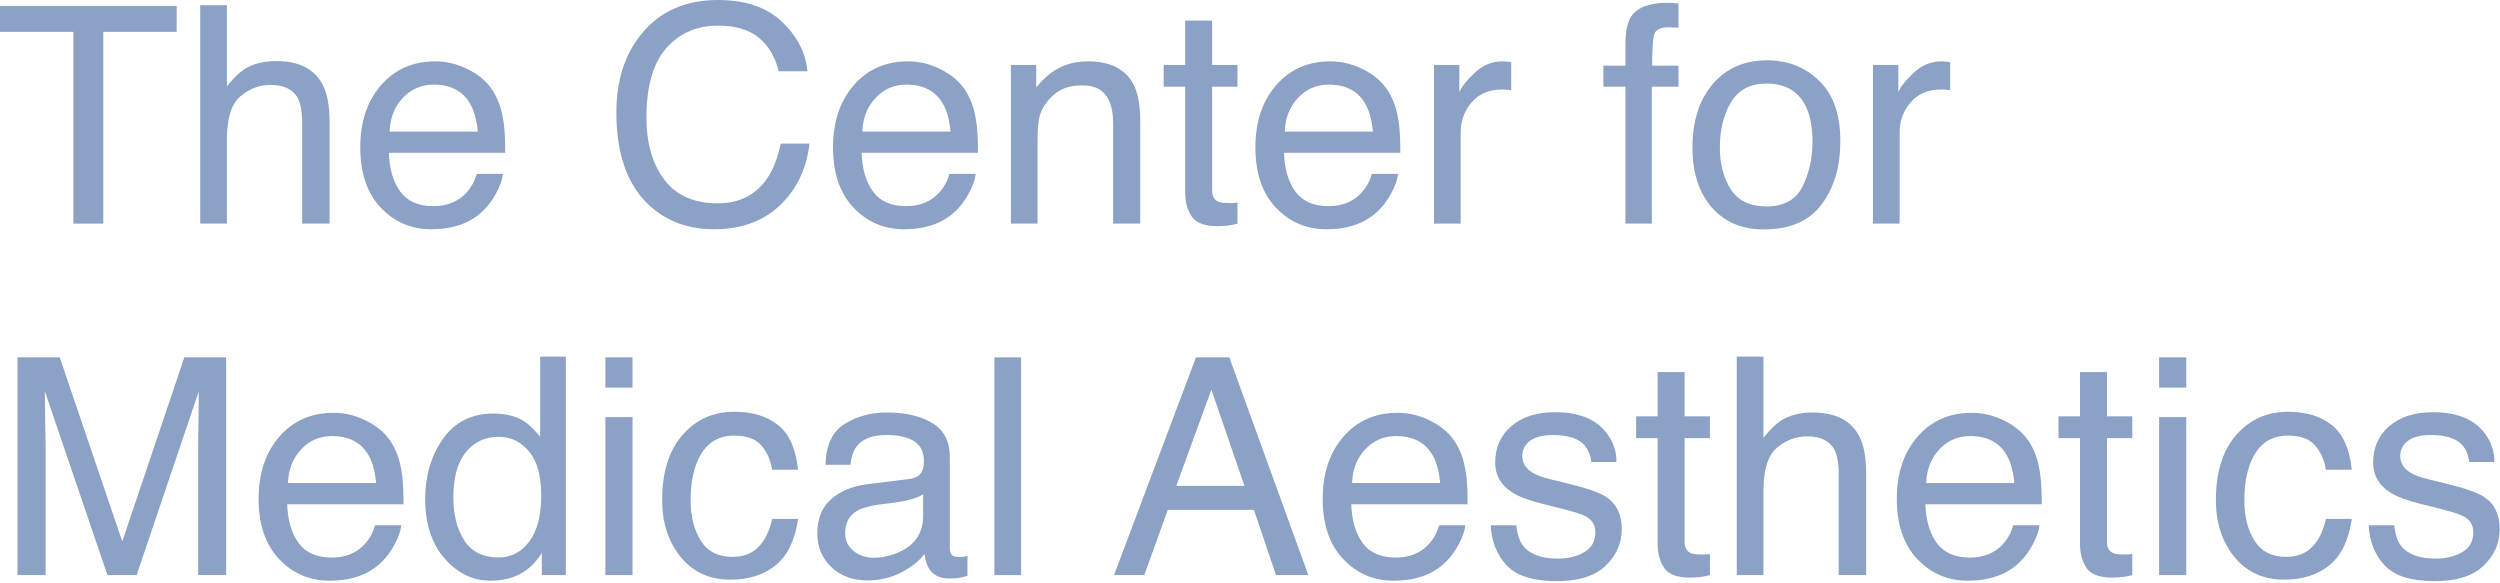 <svg width="313" height="73" viewBox="0 0 313 73" fill="none" xmlns="http://www.w3.org/2000/svg">
<path d="M22.117 0.742V3.989H12.933V27.999H9.185V3.989H0V0.742H22.117Z" fill="#8CA1C6"/>
<path d="M25.067 0.649H28.407V10.817C29.199 9.815 29.91 9.11 30.541 8.702C31.617 7.997 32.959 7.645 34.567 7.645C37.45 7.645 39.404 8.653 40.431 10.669C40.987 11.77 41.266 13.297 41.266 15.252V27.999H37.833V15.475C37.833 14.015 37.648 12.945 37.276 12.265C36.67 11.176 35.532 10.632 33.862 10.632C32.477 10.632 31.221 11.108 30.096 12.06C28.97 13.013 28.407 14.813 28.407 17.46V27.999H25.067V0.649Z" fill="#8CA1C6"/>
<path d="M54.495 7.682C55.905 7.682 57.272 8.016 58.596 8.684C59.919 9.339 60.927 10.193 61.62 11.244C62.288 12.246 62.733 13.415 62.956 14.751C63.154 15.666 63.253 17.126 63.253 19.13H48.688C48.749 21.146 49.226 22.767 50.116 23.991C51.007 25.203 52.386 25.81 54.254 25.81C55.998 25.81 57.39 25.234 58.429 24.084C59.023 23.416 59.443 22.643 59.69 21.765H62.975C62.888 22.494 62.597 23.311 62.102 24.214C61.62 25.105 61.076 25.834 60.47 26.403C59.455 27.393 58.2 28.061 56.703 28.407C55.899 28.605 54.99 28.704 53.976 28.704C51.502 28.704 49.405 27.807 47.685 26.014C45.966 24.208 45.106 21.684 45.106 18.443C45.106 15.252 45.972 12.661 47.704 10.669C49.436 8.677 51.7 7.682 54.495 7.682ZM59.82 16.477C59.684 15.029 59.369 13.873 58.874 13.007C57.959 11.399 56.431 10.595 54.291 10.595C52.757 10.595 51.471 11.151 50.432 12.265C49.393 13.366 48.842 14.77 48.78 16.477H59.82Z" fill="#8CA1C6"/>
<path d="M89.879 0C93.33 0 96.008 0.909 97.913 2.728C99.818 4.546 100.876 6.612 101.086 8.925H97.486C97.078 7.168 96.262 5.777 95.037 4.75C93.825 3.723 92.118 3.21 89.916 3.21C87.232 3.21 85.061 4.156 83.403 6.049C81.758 7.929 80.936 10.817 80.936 14.714C80.936 17.905 81.678 20.497 83.162 22.488C84.659 24.467 86.885 25.457 89.842 25.457C92.563 25.457 94.635 24.412 96.058 22.321C96.812 21.22 97.375 19.773 97.746 17.98H101.346C101.024 20.849 99.96 23.255 98.154 25.197C95.99 27.535 93.07 28.704 89.397 28.704C86.23 28.704 83.57 27.745 81.418 25.828C78.585 23.292 77.169 19.377 77.169 14.083C77.169 10.063 78.233 6.766 80.36 4.193C82.661 1.398 85.834 0 89.879 0Z" fill="#8CA1C6"/>
<path d="M113.685 7.682C115.095 7.682 116.462 8.016 117.785 8.684C119.109 9.339 120.117 10.193 120.81 11.244C121.478 12.246 121.923 13.415 122.146 14.751C122.343 15.666 122.442 17.126 122.442 19.13H107.877C107.939 21.146 108.415 22.767 109.306 23.991C110.196 25.203 111.576 25.81 113.443 25.81C115.188 25.81 116.579 25.234 117.618 24.084C118.212 23.416 118.632 22.643 118.88 21.765H122.164C122.077 22.494 121.787 23.311 121.292 24.214C120.81 25.105 120.265 25.834 119.659 26.403C118.645 27.393 117.389 28.061 115.893 28.407C115.089 28.605 114.179 28.704 113.165 28.704C110.691 28.704 108.594 27.807 106.875 26.014C105.156 24.208 104.296 21.684 104.296 18.443C104.296 15.252 105.162 12.661 106.894 10.669C108.625 8.677 110.889 7.682 113.685 7.682ZM119.01 16.477C118.874 15.029 118.558 13.873 118.063 13.007C117.148 11.399 115.62 10.595 113.48 10.595C111.947 10.595 110.66 11.151 109.621 12.265C108.582 13.366 108.032 14.77 107.97 16.477H119.01Z" fill="#8CA1C6"/>
<path d="M126.562 8.127H129.734V10.947C130.674 9.785 131.67 8.95 132.722 8.442C133.773 7.935 134.942 7.682 136.229 7.682C139.049 7.682 140.954 8.665 141.943 10.632C142.488 11.708 142.76 13.248 142.76 15.252V27.999H139.364V15.475C139.364 14.262 139.185 13.285 138.826 12.543C138.232 11.306 137.156 10.688 135.598 10.688C134.806 10.688 134.157 10.768 133.649 10.929C132.734 11.201 131.93 11.745 131.237 12.562C130.681 13.217 130.316 13.898 130.143 14.602C129.982 15.295 129.901 16.291 129.901 17.59V27.999H126.562V8.127Z" fill="#8CA1C6"/>
<path d="M148.382 2.579H151.759V8.127H154.932V10.854H151.759V23.824C151.759 24.517 151.994 24.981 152.464 25.216C152.724 25.352 153.157 25.42 153.763 25.42C153.924 25.42 154.097 25.42 154.282 25.42C154.468 25.408 154.684 25.389 154.932 25.364V27.999C154.548 28.11 154.146 28.191 153.726 28.24C153.317 28.29 152.872 28.314 152.39 28.314C150.831 28.314 149.773 27.919 149.217 27.127C148.66 26.323 148.382 25.284 148.382 24.01V10.854H145.691V8.127H148.382V2.579Z" fill="#8CA1C6"/>
<path d="M166.565 7.682C167.976 7.682 169.342 8.016 170.666 8.684C171.99 9.339 172.998 10.193 173.69 11.244C174.358 12.246 174.804 13.415 175.026 14.751C175.224 15.666 175.323 17.126 175.323 19.13H160.758C160.82 21.146 161.296 22.767 162.187 23.991C163.077 25.203 164.456 25.81 166.324 25.81C168.068 25.81 169.46 25.234 170.499 24.084C171.093 23.416 171.513 22.643 171.761 21.765H175.045C174.958 22.494 174.668 23.311 174.173 24.214C173.69 25.105 173.146 25.834 172.54 26.403C171.526 27.393 170.27 28.061 168.773 28.407C167.969 28.605 167.06 28.704 166.046 28.704C163.572 28.704 161.475 27.807 159.756 26.014C158.036 24.208 157.177 21.684 157.177 18.443C157.177 15.252 158.043 12.661 159.774 10.669C161.506 8.677 163.77 7.682 166.565 7.682ZM171.891 16.477C171.755 15.029 171.439 13.873 170.944 13.007C170.029 11.399 168.501 10.595 166.361 10.595C164.827 10.595 163.541 11.151 162.502 12.265C161.463 13.366 160.912 14.77 160.851 16.477H171.891Z" fill="#8CA1C6"/>
<path d="M179.535 8.127H182.708V11.56C182.968 10.892 183.605 10.081 184.619 9.129C185.633 8.164 186.802 7.682 188.126 7.682C188.188 7.682 188.293 7.688 188.441 7.7C188.59 7.713 188.843 7.737 189.202 7.774V11.3C189.004 11.263 188.819 11.238 188.646 11.226C188.485 11.213 188.305 11.207 188.107 11.207C186.425 11.207 185.132 11.751 184.229 12.84C183.326 13.916 182.875 15.159 182.875 16.569V27.999H179.535V8.127Z" fill="#8CA1C6"/>
<path d="M203.508 5.103C203.557 3.717 203.799 2.703 204.231 2.06C205.011 0.922 206.514 0.353 208.74 0.353C208.951 0.353 209.167 0.359 209.39 0.371C209.612 0.383 209.866 0.402 210.15 0.427V3.47C209.804 3.445 209.55 3.433 209.39 3.433C209.241 3.42 209.099 3.414 208.963 3.414C207.949 3.414 207.342 3.68 207.145 4.212C206.947 4.731 206.848 6.067 206.848 8.22H210.15V10.854H206.811V27.999H203.508V10.854H200.743V8.22H203.508V5.103Z" fill="#8CA1C6"/>
<path d="M221.135 25.847C223.349 25.847 224.864 25.012 225.681 23.342C226.509 21.66 226.924 19.792 226.924 17.738C226.924 15.883 226.627 14.374 226.033 13.211C225.093 11.38 223.473 10.465 221.172 10.465C219.131 10.465 217.646 11.244 216.719 12.803C215.791 14.361 215.327 16.241 215.327 18.443C215.327 20.559 215.791 22.321 216.719 23.731C217.646 25.142 219.118 25.847 221.135 25.847ZM221.265 7.552C223.825 7.552 225.99 8.405 227.759 10.112C229.528 11.819 230.412 14.33 230.412 17.645C230.412 20.849 229.633 23.496 228.074 25.587C226.516 27.677 224.097 28.723 220.819 28.723C218.086 28.723 215.915 27.801 214.307 25.958C212.699 24.102 211.895 21.616 211.895 18.499C211.895 15.159 212.742 12.5 214.437 10.521C216.131 8.541 218.407 7.552 221.265 7.552Z" fill="#8CA1C6"/>
<path d="M234.494 8.127H237.667V11.56C237.927 10.892 238.564 10.081 239.578 9.129C240.592 8.164 241.761 7.682 243.085 7.682C243.147 7.682 243.252 7.688 243.4 7.7C243.549 7.713 243.802 7.737 244.161 7.774V11.3C243.963 11.263 243.778 11.238 243.604 11.226C243.444 11.213 243.264 11.207 243.066 11.207C241.384 11.207 240.091 11.751 239.188 12.84C238.285 13.916 237.834 15.159 237.834 16.569V27.999H234.494V8.127Z" fill="#8CA1C6"/>
<path d="M2.189 44.742H7.478L15.308 67.787L23.082 44.742H28.314V71.999H24.808V55.912C24.808 55.355 24.82 54.434 24.845 53.148C24.869 51.861 24.882 50.482 24.882 49.01L17.107 71.999H13.452L5.622 49.01V49.845C5.622 50.513 5.634 51.533 5.659 52.906C5.696 54.267 5.715 55.269 5.715 55.912V71.999H2.189V44.742Z" fill="#8CA1C6"/>
<path d="M41.767 51.682C43.177 51.682 44.544 52.016 45.867 52.684C47.191 53.339 48.199 54.193 48.892 55.244C49.56 56.246 50.005 57.415 50.227 58.751C50.425 59.666 50.524 61.126 50.524 63.13H35.959C36.021 65.146 36.497 66.767 37.388 67.991C38.278 69.204 39.658 69.81 41.525 69.81C43.27 69.81 44.661 69.234 45.7 68.084C46.294 67.416 46.715 66.643 46.962 65.765H50.246C50.16 66.495 49.869 67.311 49.374 68.214C48.892 69.105 48.347 69.834 47.741 70.403C46.727 71.393 45.471 72.061 43.975 72.407C43.171 72.605 42.261 72.704 41.247 72.704C38.773 72.704 36.676 71.807 34.957 70.014C33.238 68.208 32.378 65.684 32.378 62.443C32.378 59.252 33.244 56.66 34.976 54.669C36.707 52.677 38.971 51.682 41.767 51.682ZM47.092 60.477C46.956 59.029 46.64 57.873 46.145 57.007C45.23 55.399 43.703 54.595 41.562 54.595C40.029 54.595 38.742 55.151 37.703 56.265C36.664 57.366 36.114 58.77 36.052 60.477H47.092Z" fill="#8CA1C6"/>
<path d="M56.759 62.295C56.759 64.422 57.21 66.204 58.113 67.639C59.016 69.074 60.464 69.791 62.455 69.791C64.001 69.791 65.269 69.129 66.259 67.806C67.261 66.47 67.762 64.559 67.762 62.072C67.762 59.561 67.248 57.706 66.222 56.506C65.195 55.294 63.927 54.688 62.418 54.688C60.736 54.688 59.369 55.331 58.317 56.617C57.278 57.904 56.759 59.796 56.759 62.295ZM61.787 51.774C63.309 51.774 64.583 52.096 65.609 52.739C66.203 53.11 66.877 53.76 67.632 54.688V44.649H70.842V71.999H67.836V69.234C67.057 70.459 66.135 71.343 65.071 71.888C64.007 72.432 62.789 72.704 61.416 72.704C59.202 72.704 57.285 71.776 55.664 69.921C54.044 68.053 53.233 65.573 53.233 62.48C53.233 59.586 53.969 57.081 55.441 54.966C56.926 52.838 59.041 51.774 61.787 51.774Z" fill="#8CA1C6"/>
<path d="M75.796 52.22H79.191V71.999H75.796V52.22ZM75.796 44.742H79.191V48.527H75.796V44.742Z" fill="#8CA1C6"/>
<path d="M91.92 51.552C94.159 51.552 95.977 52.096 97.375 53.185C98.785 54.273 99.632 56.147 99.917 58.807H96.67C96.472 57.582 96.02 56.568 95.315 55.764C94.61 54.947 93.478 54.539 91.92 54.539C89.792 54.539 88.271 55.578 87.356 57.656C86.762 59.005 86.465 60.668 86.465 62.648C86.465 64.639 86.885 66.315 87.727 67.676C88.568 69.037 89.891 69.717 91.697 69.717C93.083 69.717 94.177 69.296 94.981 68.455C95.798 67.602 96.361 66.439 96.67 64.967H99.917C99.546 67.602 98.618 69.531 97.134 70.756C95.649 71.968 93.751 72.574 91.438 72.574C88.84 72.574 86.768 71.628 85.222 69.735C83.675 67.83 82.902 65.455 82.902 62.61C82.902 59.122 83.75 56.407 85.444 54.465C87.139 52.523 89.297 51.552 91.92 51.552Z" fill="#8CA1C6"/>
<path d="M105.817 66.711C105.817 67.676 106.17 68.436 106.875 68.993C107.58 69.55 108.415 69.828 109.38 69.828C110.555 69.828 111.693 69.556 112.794 69.012C114.649 68.109 115.577 66.63 115.577 64.577V61.887C115.169 62.147 114.643 62.363 114 62.536C113.357 62.709 112.726 62.833 112.107 62.907L110.085 63.167C108.873 63.328 107.964 63.581 107.357 63.928C106.331 64.509 105.817 65.437 105.817 66.711ZM113.907 59.957C114.674 59.858 115.188 59.536 115.447 58.992C115.596 58.695 115.67 58.269 115.67 57.712C115.67 56.574 115.262 55.751 114.445 55.244C113.641 54.725 112.485 54.465 110.976 54.465C109.231 54.465 107.994 54.935 107.265 55.875C106.856 56.395 106.59 57.168 106.467 58.194H103.35C103.411 55.745 104.203 54.044 105.725 53.092C107.258 52.127 109.034 51.645 111.05 51.645C113.388 51.645 115.286 52.09 116.746 52.98C118.193 53.871 118.917 55.257 118.917 57.137V68.585C118.917 68.931 118.985 69.21 119.121 69.42C119.27 69.63 119.573 69.735 120.03 69.735C120.179 69.735 120.346 69.729 120.531 69.717C120.717 69.692 120.915 69.661 121.125 69.624V72.092C120.605 72.24 120.21 72.333 119.938 72.37C119.665 72.407 119.294 72.426 118.824 72.426C117.674 72.426 116.839 72.018 116.319 71.201C116.047 70.768 115.855 70.156 115.744 69.364C115.064 70.255 114.087 71.028 112.812 71.684C111.538 72.339 110.134 72.667 108.601 72.667C106.757 72.667 105.248 72.11 104.073 70.997C102.91 69.871 102.329 68.467 102.329 66.785C102.329 64.942 102.904 63.513 104.055 62.499C105.205 61.485 106.714 60.86 108.582 60.625L113.907 59.957Z" fill="#8CA1C6"/>
<path d="M124.502 44.742H127.842V71.999H124.502V44.742Z" fill="#8CA1C6"/>
<path d="M155.804 60.829L151.666 48.787L147.269 60.829H155.804ZM149.736 44.742H153.911L163.801 71.999H159.756L156.991 63.835H146.211L143.261 71.999H139.476L149.736 44.742Z" fill="#8CA1C6"/>
<path d="M174.989 51.682C176.399 51.682 177.766 52.016 179.09 52.684C180.413 53.339 181.422 54.193 182.114 55.244C182.782 56.246 183.228 57.415 183.45 58.751C183.648 59.666 183.747 61.126 183.747 63.13H169.182C169.243 65.146 169.72 66.767 170.61 67.991C171.501 69.204 172.88 69.81 174.748 69.81C176.492 69.81 177.884 69.234 178.923 68.084C179.517 67.416 179.937 66.643 180.185 65.765H183.469C183.382 66.495 183.091 67.311 182.597 68.214C182.114 69.105 181.57 69.834 180.964 70.403C179.95 71.393 178.694 72.061 177.197 72.407C176.393 72.605 175.484 72.704 174.47 72.704C171.996 72.704 169.899 71.807 168.18 70.014C166.46 68.208 165.601 65.684 165.601 62.443C165.601 59.252 166.466 56.66 168.198 54.669C169.93 52.677 172.194 51.682 174.989 51.682ZM180.314 60.477C180.178 59.029 179.863 57.873 179.368 57.007C178.453 55.399 176.925 54.595 174.785 54.595C173.251 54.595 171.965 55.151 170.926 56.265C169.887 57.366 169.336 58.77 169.274 60.477H180.314Z" fill="#8CA1C6"/>
<path d="M189.852 65.765C189.951 66.878 190.229 67.731 190.687 68.325C191.528 69.401 192.987 69.939 195.065 69.939C196.302 69.939 197.391 69.674 198.331 69.142C199.271 68.597 199.741 67.762 199.741 66.637C199.741 65.783 199.364 65.134 198.609 64.689C198.127 64.416 197.174 64.101 195.752 63.742L193.099 63.074C191.404 62.654 190.155 62.184 189.351 61.664C187.916 60.761 187.198 59.512 187.198 57.916C187.198 56.036 187.872 54.514 189.221 53.352C190.581 52.189 192.406 51.607 194.694 51.607C197.688 51.607 199.846 52.486 201.17 54.242C201.999 55.355 202.401 56.555 202.376 57.842H199.222C199.16 57.087 198.894 56.401 198.424 55.782C197.657 54.904 196.327 54.465 194.435 54.465C193.173 54.465 192.214 54.706 191.559 55.188C190.915 55.671 190.594 56.308 190.594 57.1C190.594 57.965 191.021 58.658 191.874 59.178C192.369 59.487 193.099 59.759 194.063 59.994L196.271 60.532C198.671 61.114 200.279 61.676 201.096 62.221C202.395 63.074 203.044 64.416 203.044 66.247C203.044 68.016 202.37 69.544 201.021 70.83C199.686 72.117 197.645 72.76 194.898 72.76C191.942 72.76 189.845 72.092 188.608 70.756C187.384 69.408 186.728 67.744 186.642 65.765H189.852Z" fill="#8CA1C6"/>
<path d="M207.534 46.579H210.911V52.127H214.084V54.855H210.911V67.824C210.911 68.517 211.146 68.981 211.616 69.216C211.876 69.352 212.309 69.42 212.915 69.42C213.076 69.42 213.249 69.42 213.435 69.42C213.62 69.408 213.837 69.389 214.084 69.364V71.999C213.701 72.11 213.299 72.191 212.878 72.24C212.47 72.29 212.024 72.314 211.542 72.314C209.983 72.314 208.926 71.919 208.369 71.127C207.812 70.323 207.534 69.284 207.534 68.01V54.855H204.844V52.127H207.534V46.579Z" fill="#8CA1C6"/>
<path d="M217.442 44.649H220.782V54.817C221.574 53.815 222.285 53.11 222.916 52.702C223.992 51.997 225.334 51.645 226.942 51.645C229.825 51.645 231.779 52.653 232.806 54.669C233.362 55.77 233.641 57.297 233.641 59.252V71.999H230.208V59.475C230.208 58.015 230.022 56.945 229.651 56.265C229.045 55.176 227.907 54.632 226.237 54.632C224.852 54.632 223.596 55.108 222.471 56.06C221.345 57.013 220.782 58.813 220.782 61.46V71.999H217.442V44.649Z" fill="#8CA1C6"/>
<path d="M246.87 51.682C248.28 51.682 249.647 52.016 250.971 52.684C252.294 53.339 253.302 54.193 253.995 55.244C254.663 56.246 255.108 57.415 255.331 58.751C255.529 59.666 255.628 61.126 255.628 63.13H241.062C241.124 65.146 241.601 66.767 242.491 67.991C243.382 69.204 244.761 69.81 246.629 69.81C248.373 69.81 249.765 69.234 250.804 68.084C251.397 67.416 251.818 66.643 252.065 65.765H255.35C255.263 66.495 254.972 67.311 254.478 68.214C253.995 69.105 253.451 69.834 252.845 70.403C251.83 71.393 250.575 72.061 249.078 72.407C248.274 72.605 247.365 72.704 246.351 72.704C243.877 72.704 241.78 71.807 240.061 70.014C238.341 68.208 237.481 65.684 237.481 62.443C237.481 59.252 238.347 56.66 240.079 54.669C241.811 52.677 244.075 51.682 246.87 51.682ZM252.195 60.477C252.059 59.029 251.744 57.873 251.249 57.007C250.334 55.399 248.806 54.595 246.666 54.595C245.132 54.595 243.846 55.151 242.807 56.265C241.768 57.366 241.217 58.77 241.155 60.477H252.195Z" fill="#8CA1C6"/>
<path d="M260.415 46.579H263.792V52.127H266.965V54.855H263.792V67.824C263.792 68.517 264.027 68.981 264.497 69.216C264.757 69.352 265.19 69.42 265.796 69.42C265.957 69.42 266.13 69.42 266.315 69.42C266.501 69.408 266.717 69.389 266.965 69.364V71.999C266.581 72.11 266.179 72.191 265.759 72.24C265.351 72.29 264.905 72.314 264.423 72.314C262.864 72.314 261.807 71.919 261.25 71.127C260.693 70.323 260.415 69.284 260.415 68.01V54.855H257.725V52.127H260.415V46.579Z" fill="#8CA1C6"/>
<path d="M270.323 52.22H273.719V71.999H270.323V52.22ZM270.323 44.742H273.719V48.527H270.323V44.742Z" fill="#8CA1C6"/>
<path d="M286.447 51.552C288.686 51.552 290.505 52.096 291.902 53.185C293.312 54.273 294.16 56.147 294.444 58.807H291.197C290.999 57.582 290.548 56.568 289.843 55.764C289.138 54.947 288.006 54.539 286.447 54.539C284.32 54.539 282.798 55.578 281.883 57.656C281.289 59.005 280.992 60.668 280.992 62.648C280.992 64.639 281.413 66.315 282.254 67.676C283.095 69.037 284.419 69.717 286.225 69.717C287.61 69.717 288.705 69.296 289.509 68.455C290.325 67.602 290.888 66.439 291.197 64.967H294.444C294.073 67.602 293.146 69.531 291.661 70.756C290.177 71.968 288.278 72.574 285.965 72.574C283.367 72.574 281.295 71.628 279.749 69.735C278.203 67.83 277.43 65.455 277.43 62.61C277.43 59.122 278.277 56.407 279.972 54.465C281.666 52.523 283.825 51.552 286.447 51.552Z" fill="#8CA1C6"/>
<path d="M299.77 65.765C299.868 66.878 300.147 67.731 300.604 68.325C301.446 69.401 302.905 69.939 304.983 69.939C306.22 69.939 307.309 69.674 308.249 69.142C309.189 68.597 309.659 67.762 309.659 66.637C309.659 65.783 309.282 65.134 308.527 64.689C308.045 64.416 307.092 64.101 305.67 63.742L303.017 63.074C301.322 62.654 300.073 62.184 299.269 61.664C297.834 60.761 297.116 59.512 297.116 57.916C297.116 56.036 297.79 54.514 299.139 53.352C300.499 52.189 302.324 51.607 304.612 51.607C307.606 51.607 309.764 52.486 311.088 54.242C311.917 55.355 312.319 56.555 312.294 57.842H309.14C309.078 57.087 308.812 56.401 308.342 55.782C307.575 54.904 306.245 54.465 304.353 54.465C303.091 54.465 302.132 54.706 301.477 55.188C300.833 55.671 300.512 56.308 300.512 57.1C300.512 57.965 300.938 58.658 301.792 59.178C302.287 59.487 303.017 59.759 303.981 59.994L306.189 60.532C308.589 61.114 310.197 61.676 311.014 62.221C312.312 63.074 312.962 64.416 312.962 66.247C312.962 68.016 312.288 69.544 310.939 70.83C309.604 72.117 307.562 72.76 304.816 72.76C301.86 72.76 299.763 72.092 298.526 70.756C297.302 69.408 296.646 67.744 296.56 65.765H299.77Z" fill="#8CA1C6"/>
</svg>
